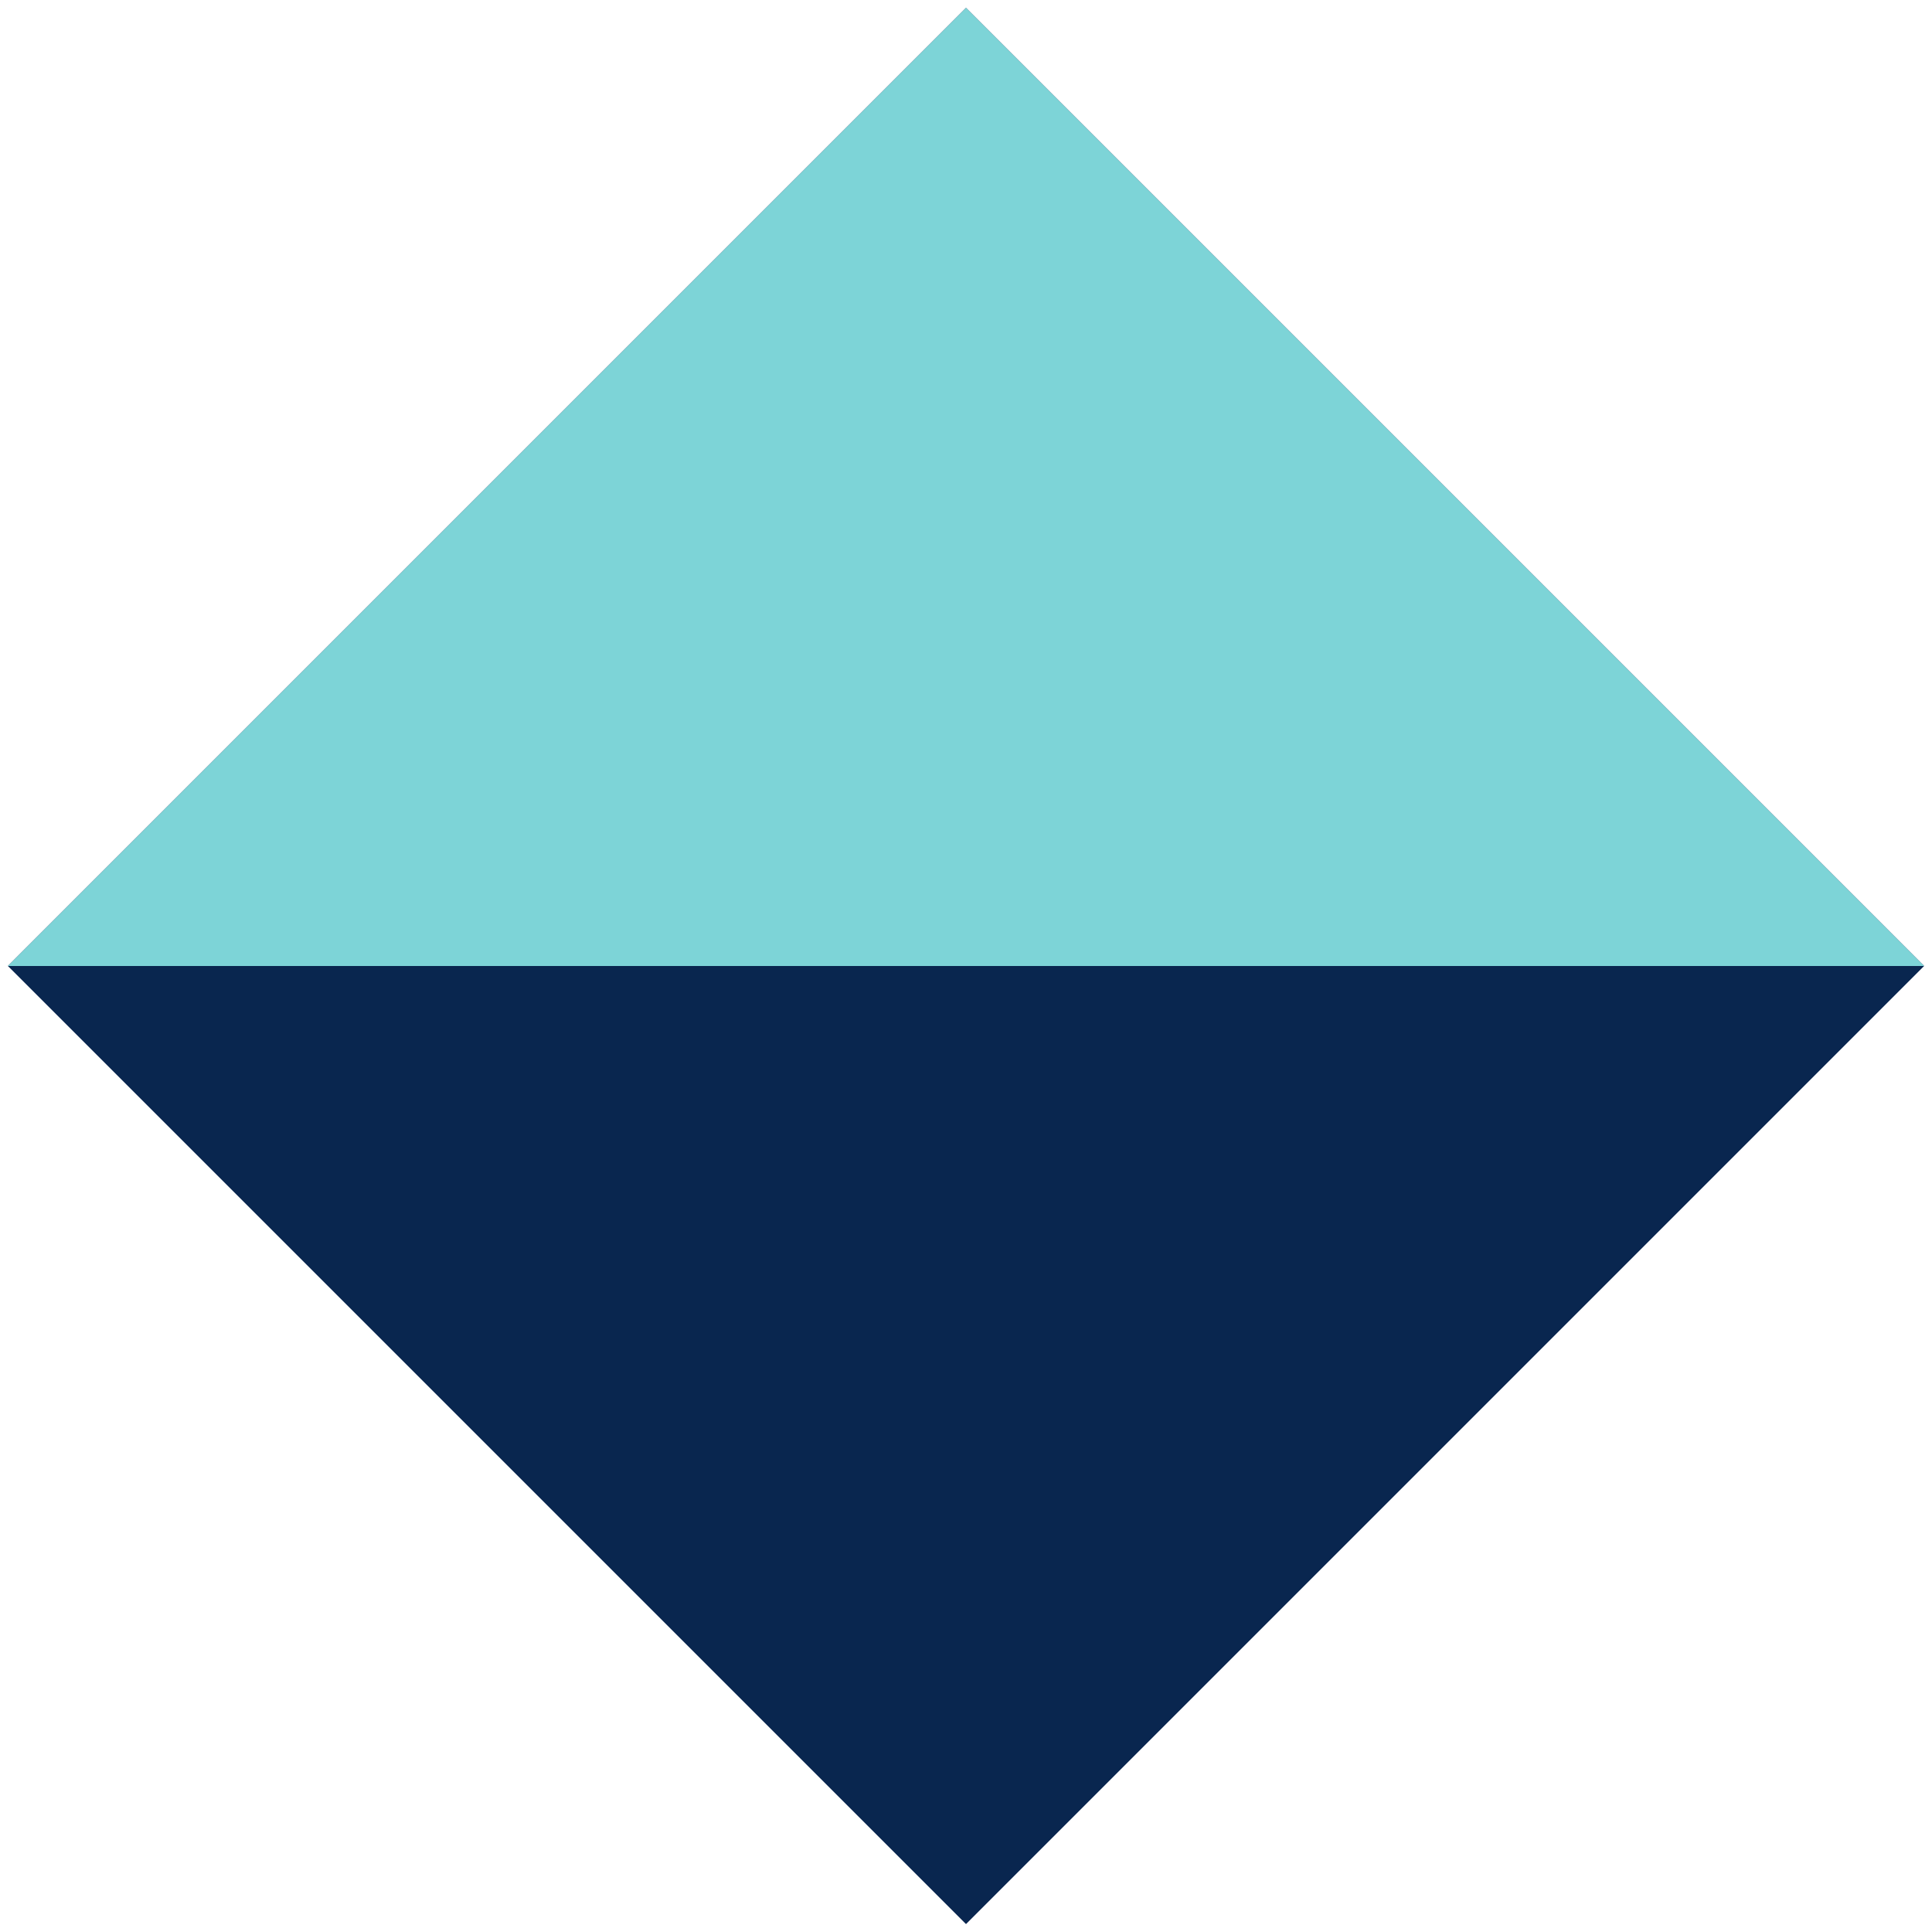 <svg width="48.48px" height="48.48px" viewBox="-0.24 -0.24 48.48 48.48" fill="none" xmlns="http://www.w3.org/2000/svg"><g id="Geometric Pattern/Pattern 33"><rect id="Rectangle" x="24" y="-0.042" width="34" height="34" transform="rotate(45 24 -0.042)" fill="#09264F"/><path id="Rectangle_2" d="M24 -0.042L48.042 24H-0.042L24 -0.042Z" fill="#7DD4D7"/></g></svg>